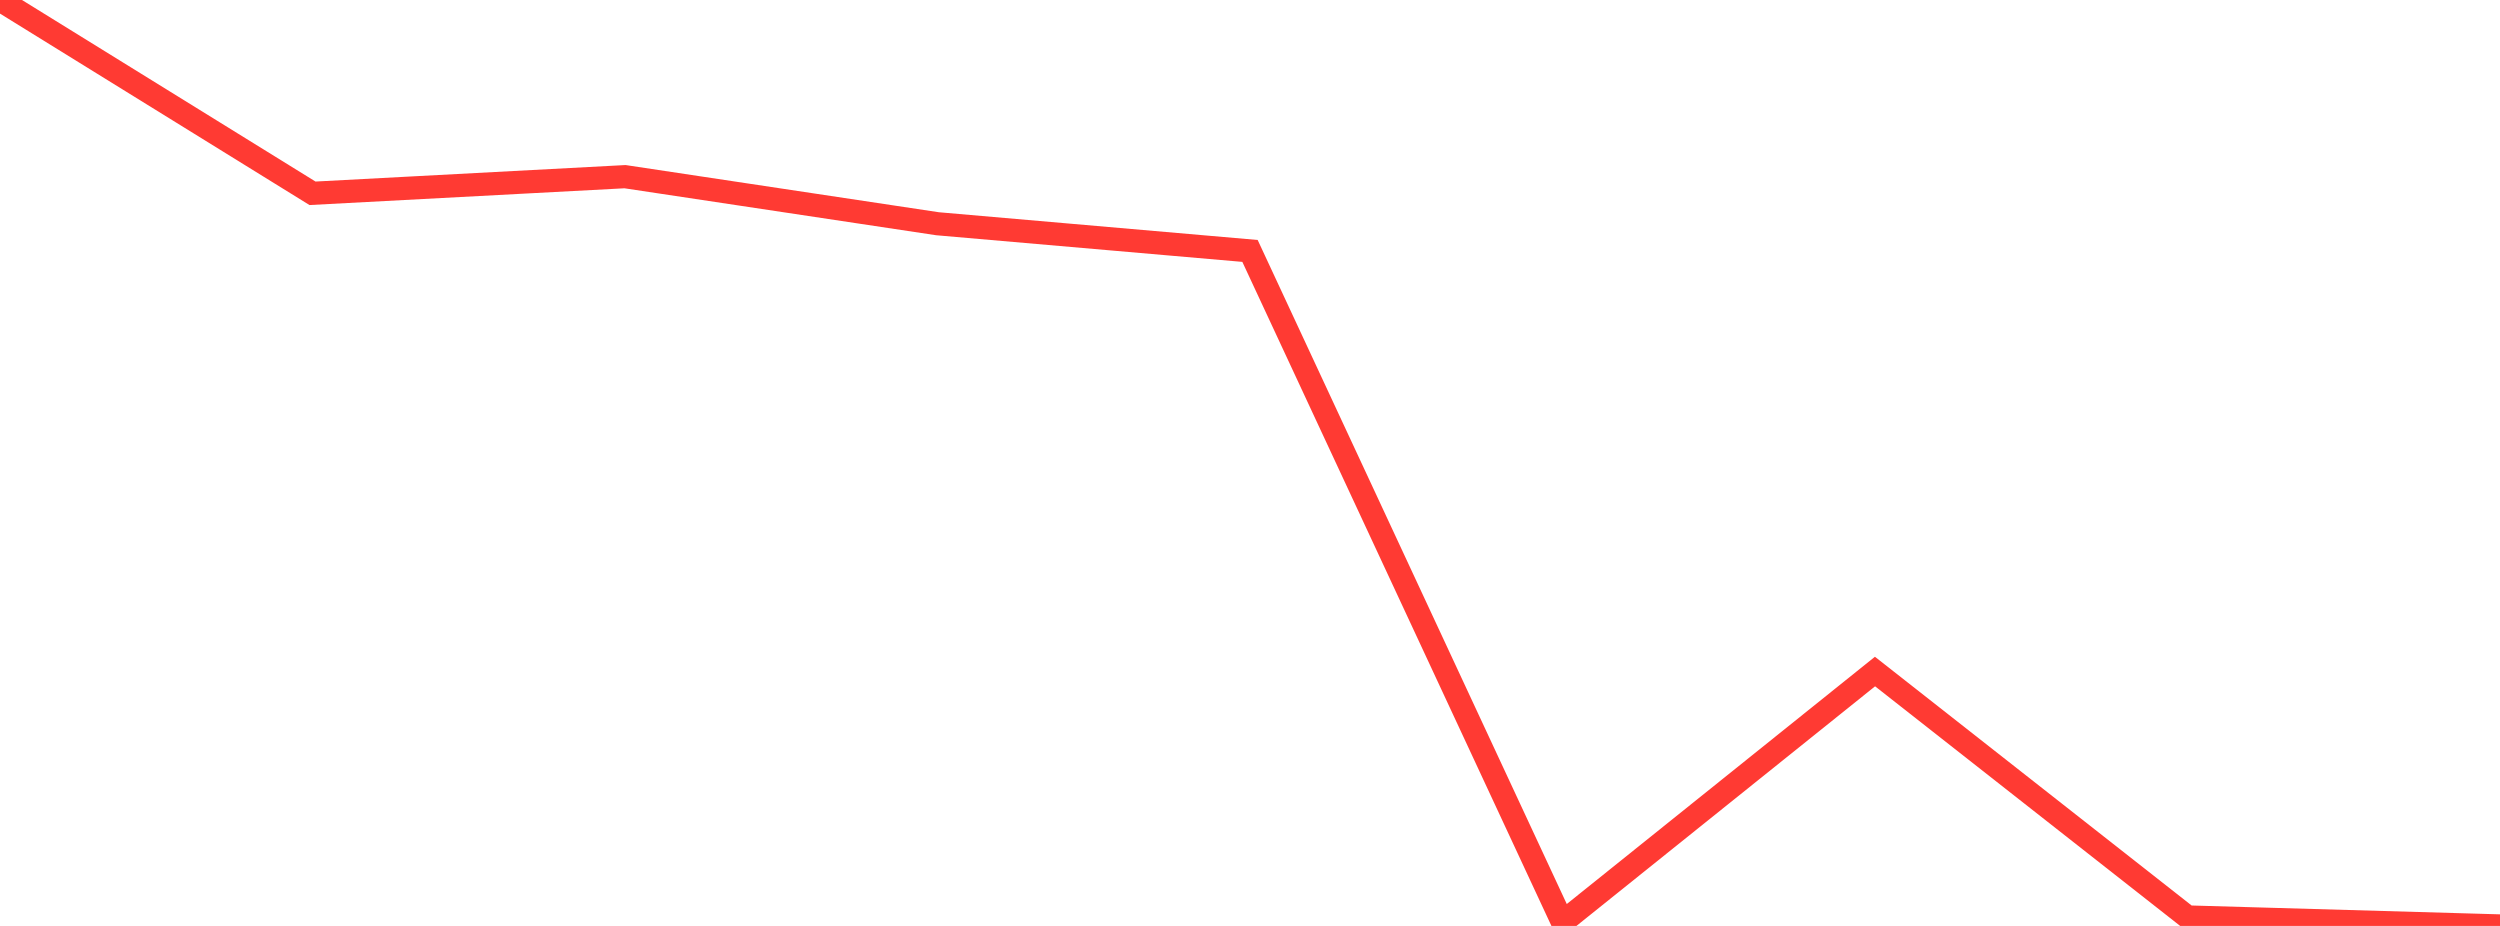 <?xml version="1.0" standalone="no"?>
<!DOCTYPE svg PUBLIC "-//W3C//DTD SVG 1.1//EN" "http://www.w3.org/Graphics/SVG/1.1/DTD/svg11.dtd">

<svg width="135" height="50" viewBox="0 0 135 50" preserveAspectRatio="none" 
  xmlns="http://www.w3.org/2000/svg"
  xmlns:xlink="http://www.w3.org/1999/xlink">


<polyline points="0.0, 0.0 16.875, 10.438 33.75, 9.54 50.625, 12.082 67.5, 13.55 84.375, 49.803 101.25, 36.263 118.125, 49.516 135.0, 50.0" fill="none" stroke="#ff3a33" stroke-width="1.25"/>

</svg>